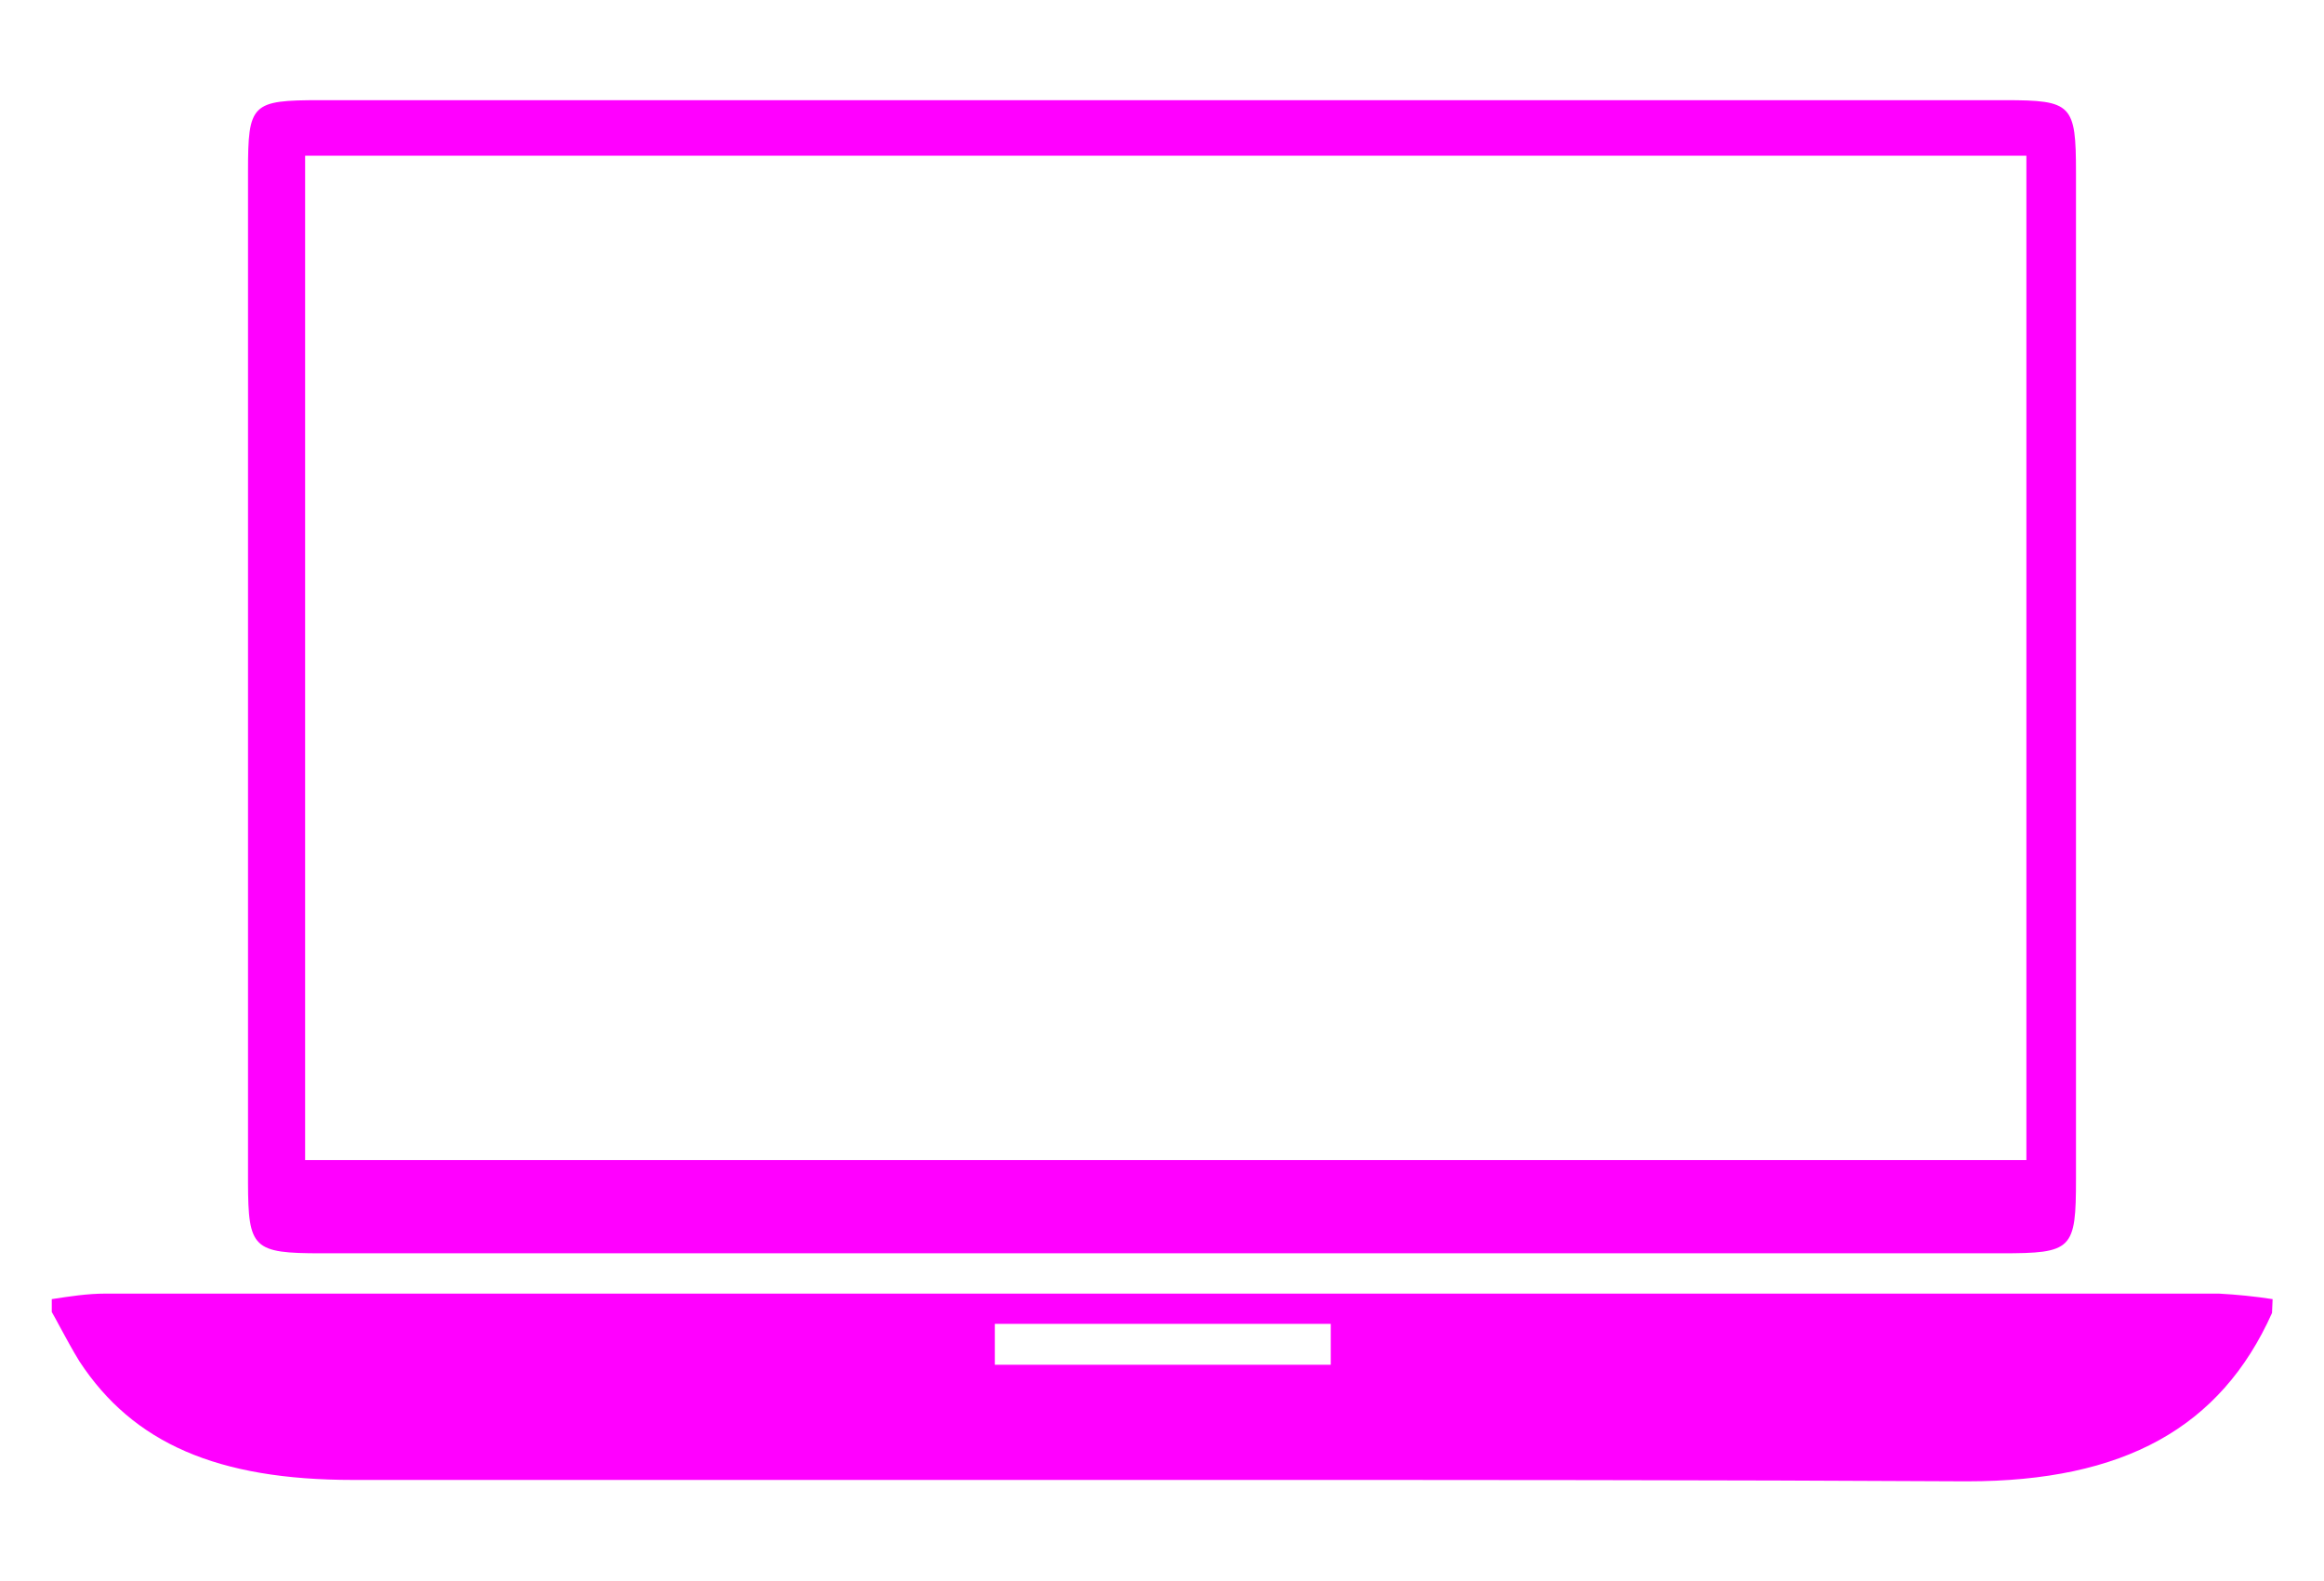 <svg id="Livello_1" data-name="Livello 1" xmlns="http://www.w3.org/2000/svg" viewBox="0 0 117.6 80"><defs><style>.cls-1{fill:none;}.cls-2{fill:#f0f;}</style></defs><rect class="cls-1" x="50.76" y="67.44" width="16.08" height="1.17"/><rect class="cls-1" x="15.72" y="8.35" width="86.16" height="49.9"/><path class="cls-2" d="M115,65.75c-.9-.14-1.81-.23-2.72-.28-35.48,0-71.46,0-106.95,0-.9,0-1.81.14-2.71.28v.65c.14.24.27.49.4.73.32.59.65,1.2,1,1.77,2.72,4.15,7,6,13.84,6h3.95c13,0,26.28,0,39.59,0,12.67,0,25.39,0,38,.07h.15c7.91,0,12.82-2.71,15.42-8.52ZM67.34,69.07h-17V67h17Z"/><path class="cls-2" d="M16.27,63.43h85c3.6,0,3.78-.18,3.78-3.77q0-25.45,0-50.91c0-3.47-.2-3.68-3.59-3.68H16.21c-3.49,0-3.66.17-3.66,3.62V59.85C12.56,63.19,12.8,63.43,16.27,63.43ZM15.44,7.88h87.1V58.71H15.44Z"/></svg>